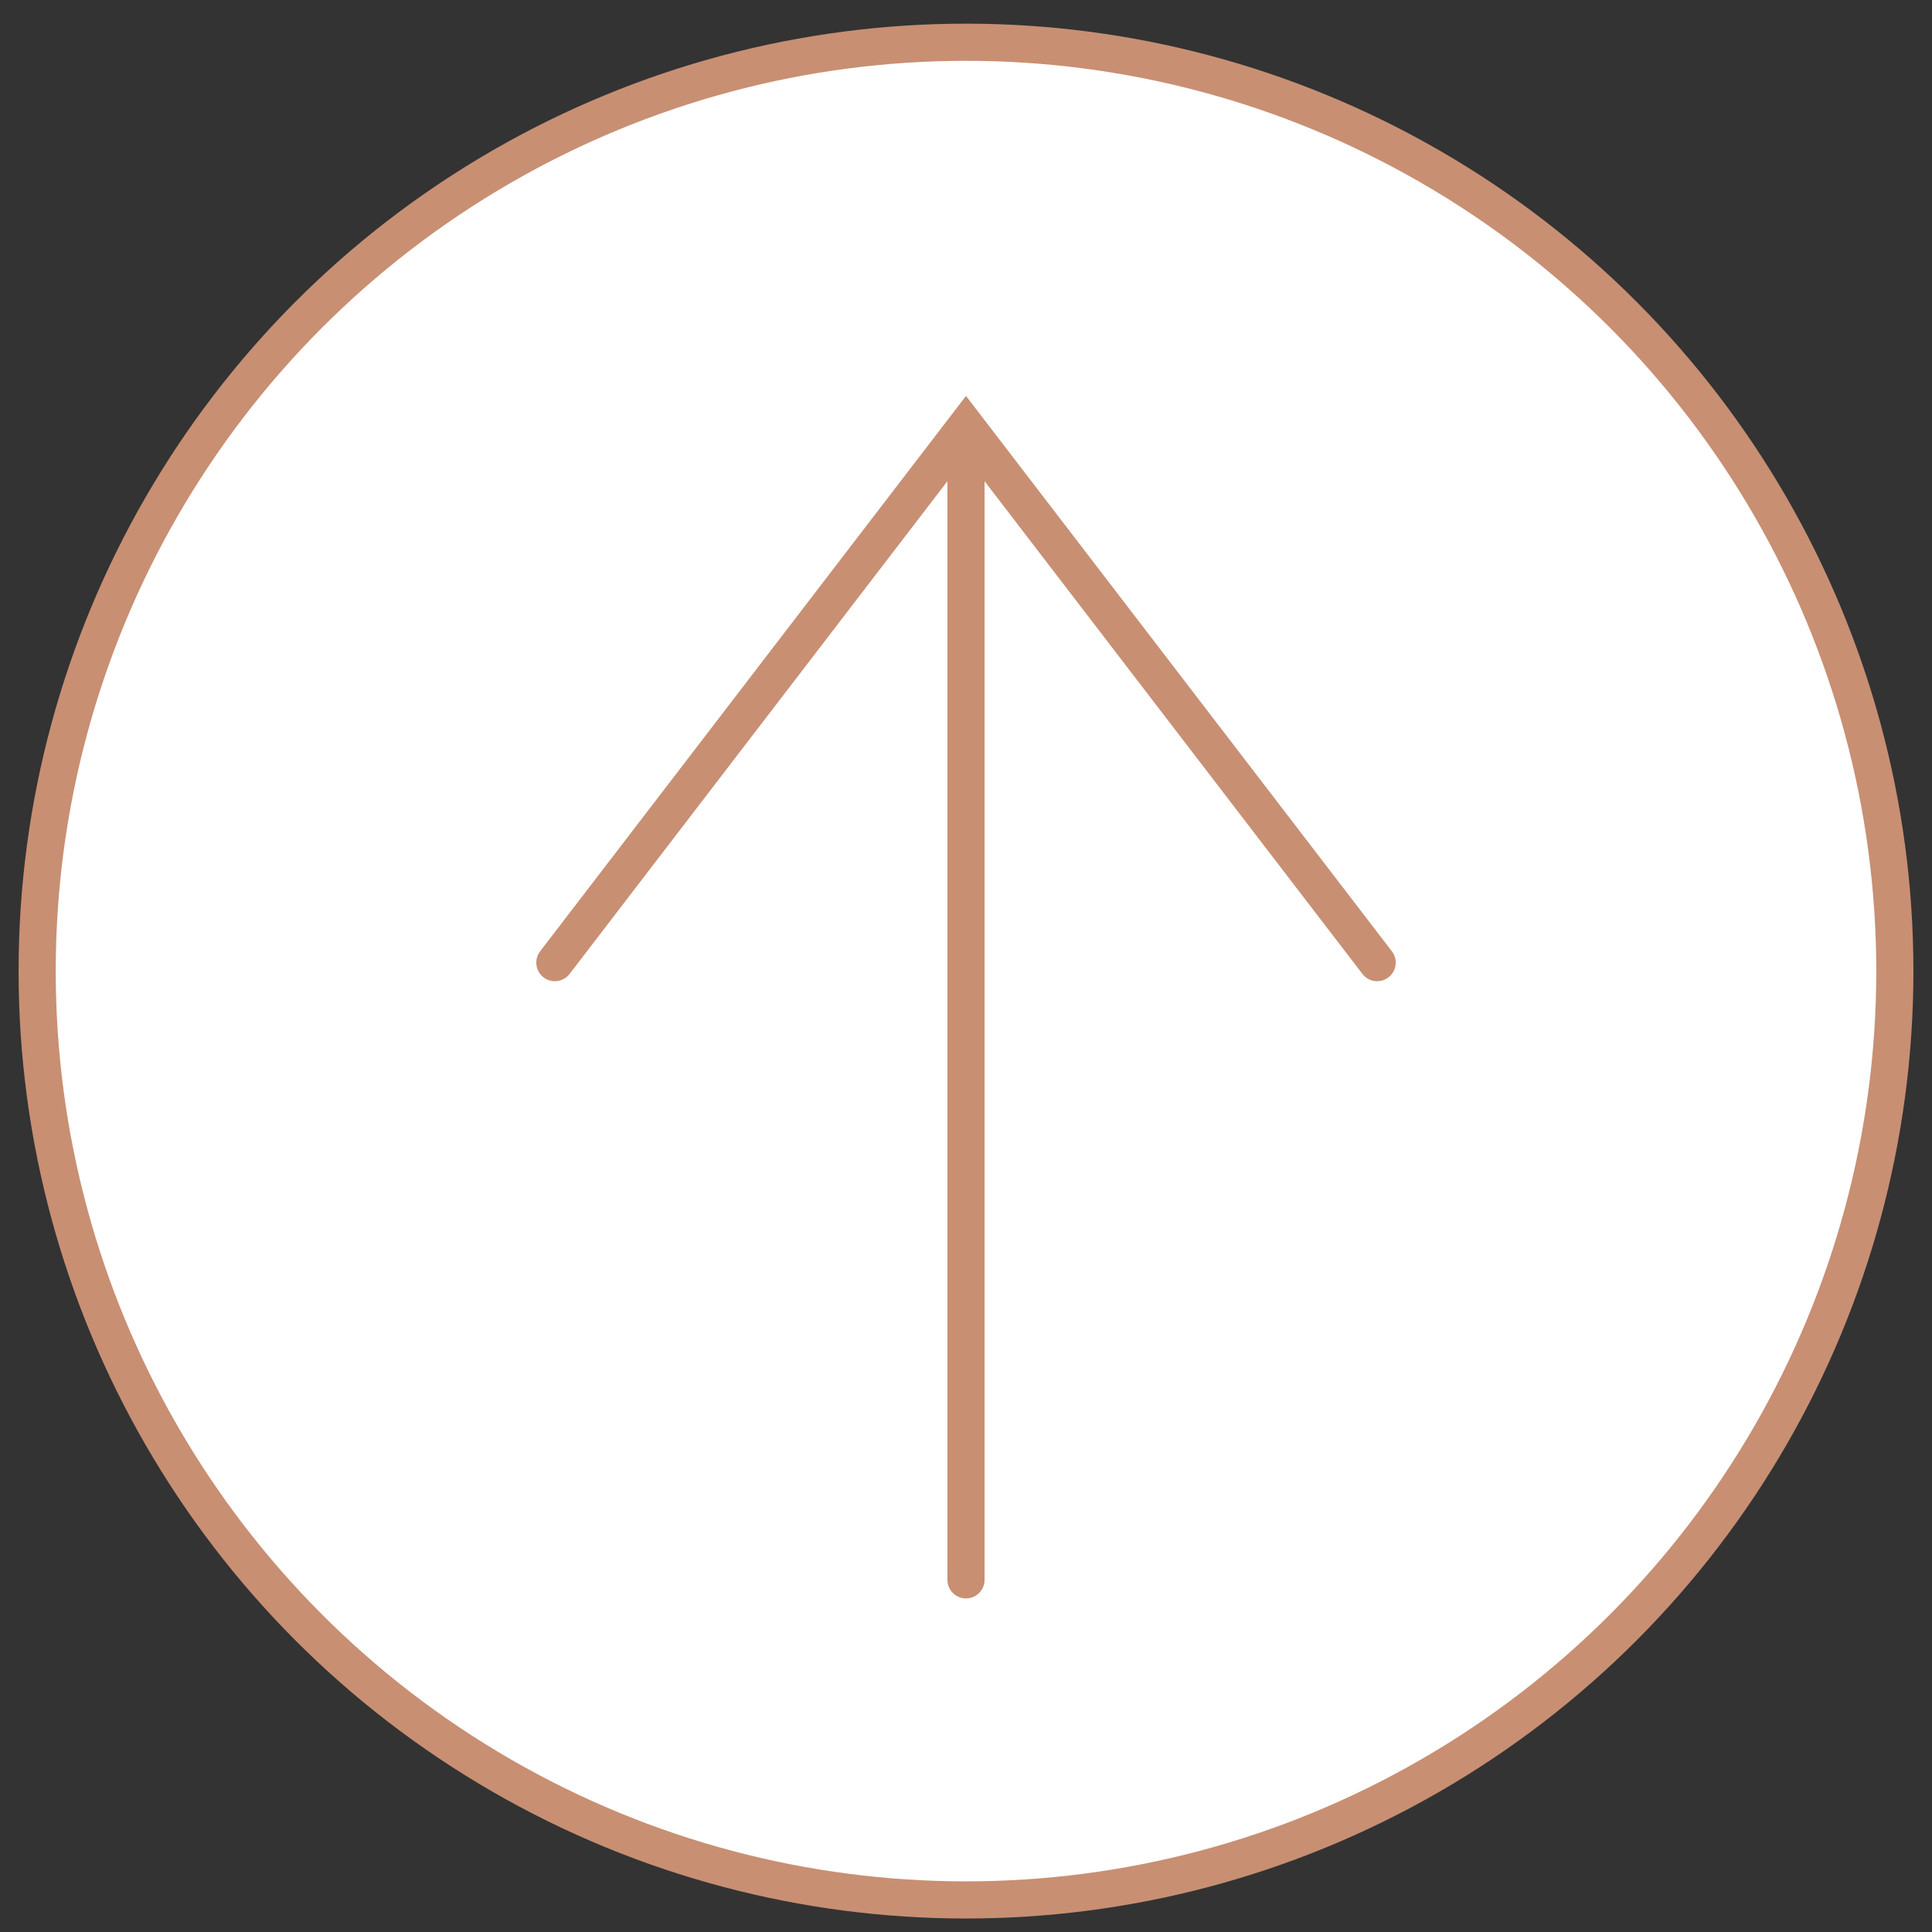 <svg xmlns="http://www.w3.org/2000/svg" width="52" height="52" viewBox="0 0 52 52"><rect x="0" y="0" width="52" height="52" fill="#333333" stroke="none"/><circle cx="26" cy="26.137" r="25" fill="#fff" stroke="#c88f73" stroke-linecap="round" stroke-miterlimit="10"/><polyline points="37.066 25.909 26 11.478 14.934 25.909" fill="none" stroke="#c88f73" stroke-linecap="round" stroke-miterlimit="10"/><line x1="26" y1="11.933" x2="26" y2="42.522" fill="none" stroke="#c88f73" stroke-linecap="round" stroke-miterlimit="10"/></svg>